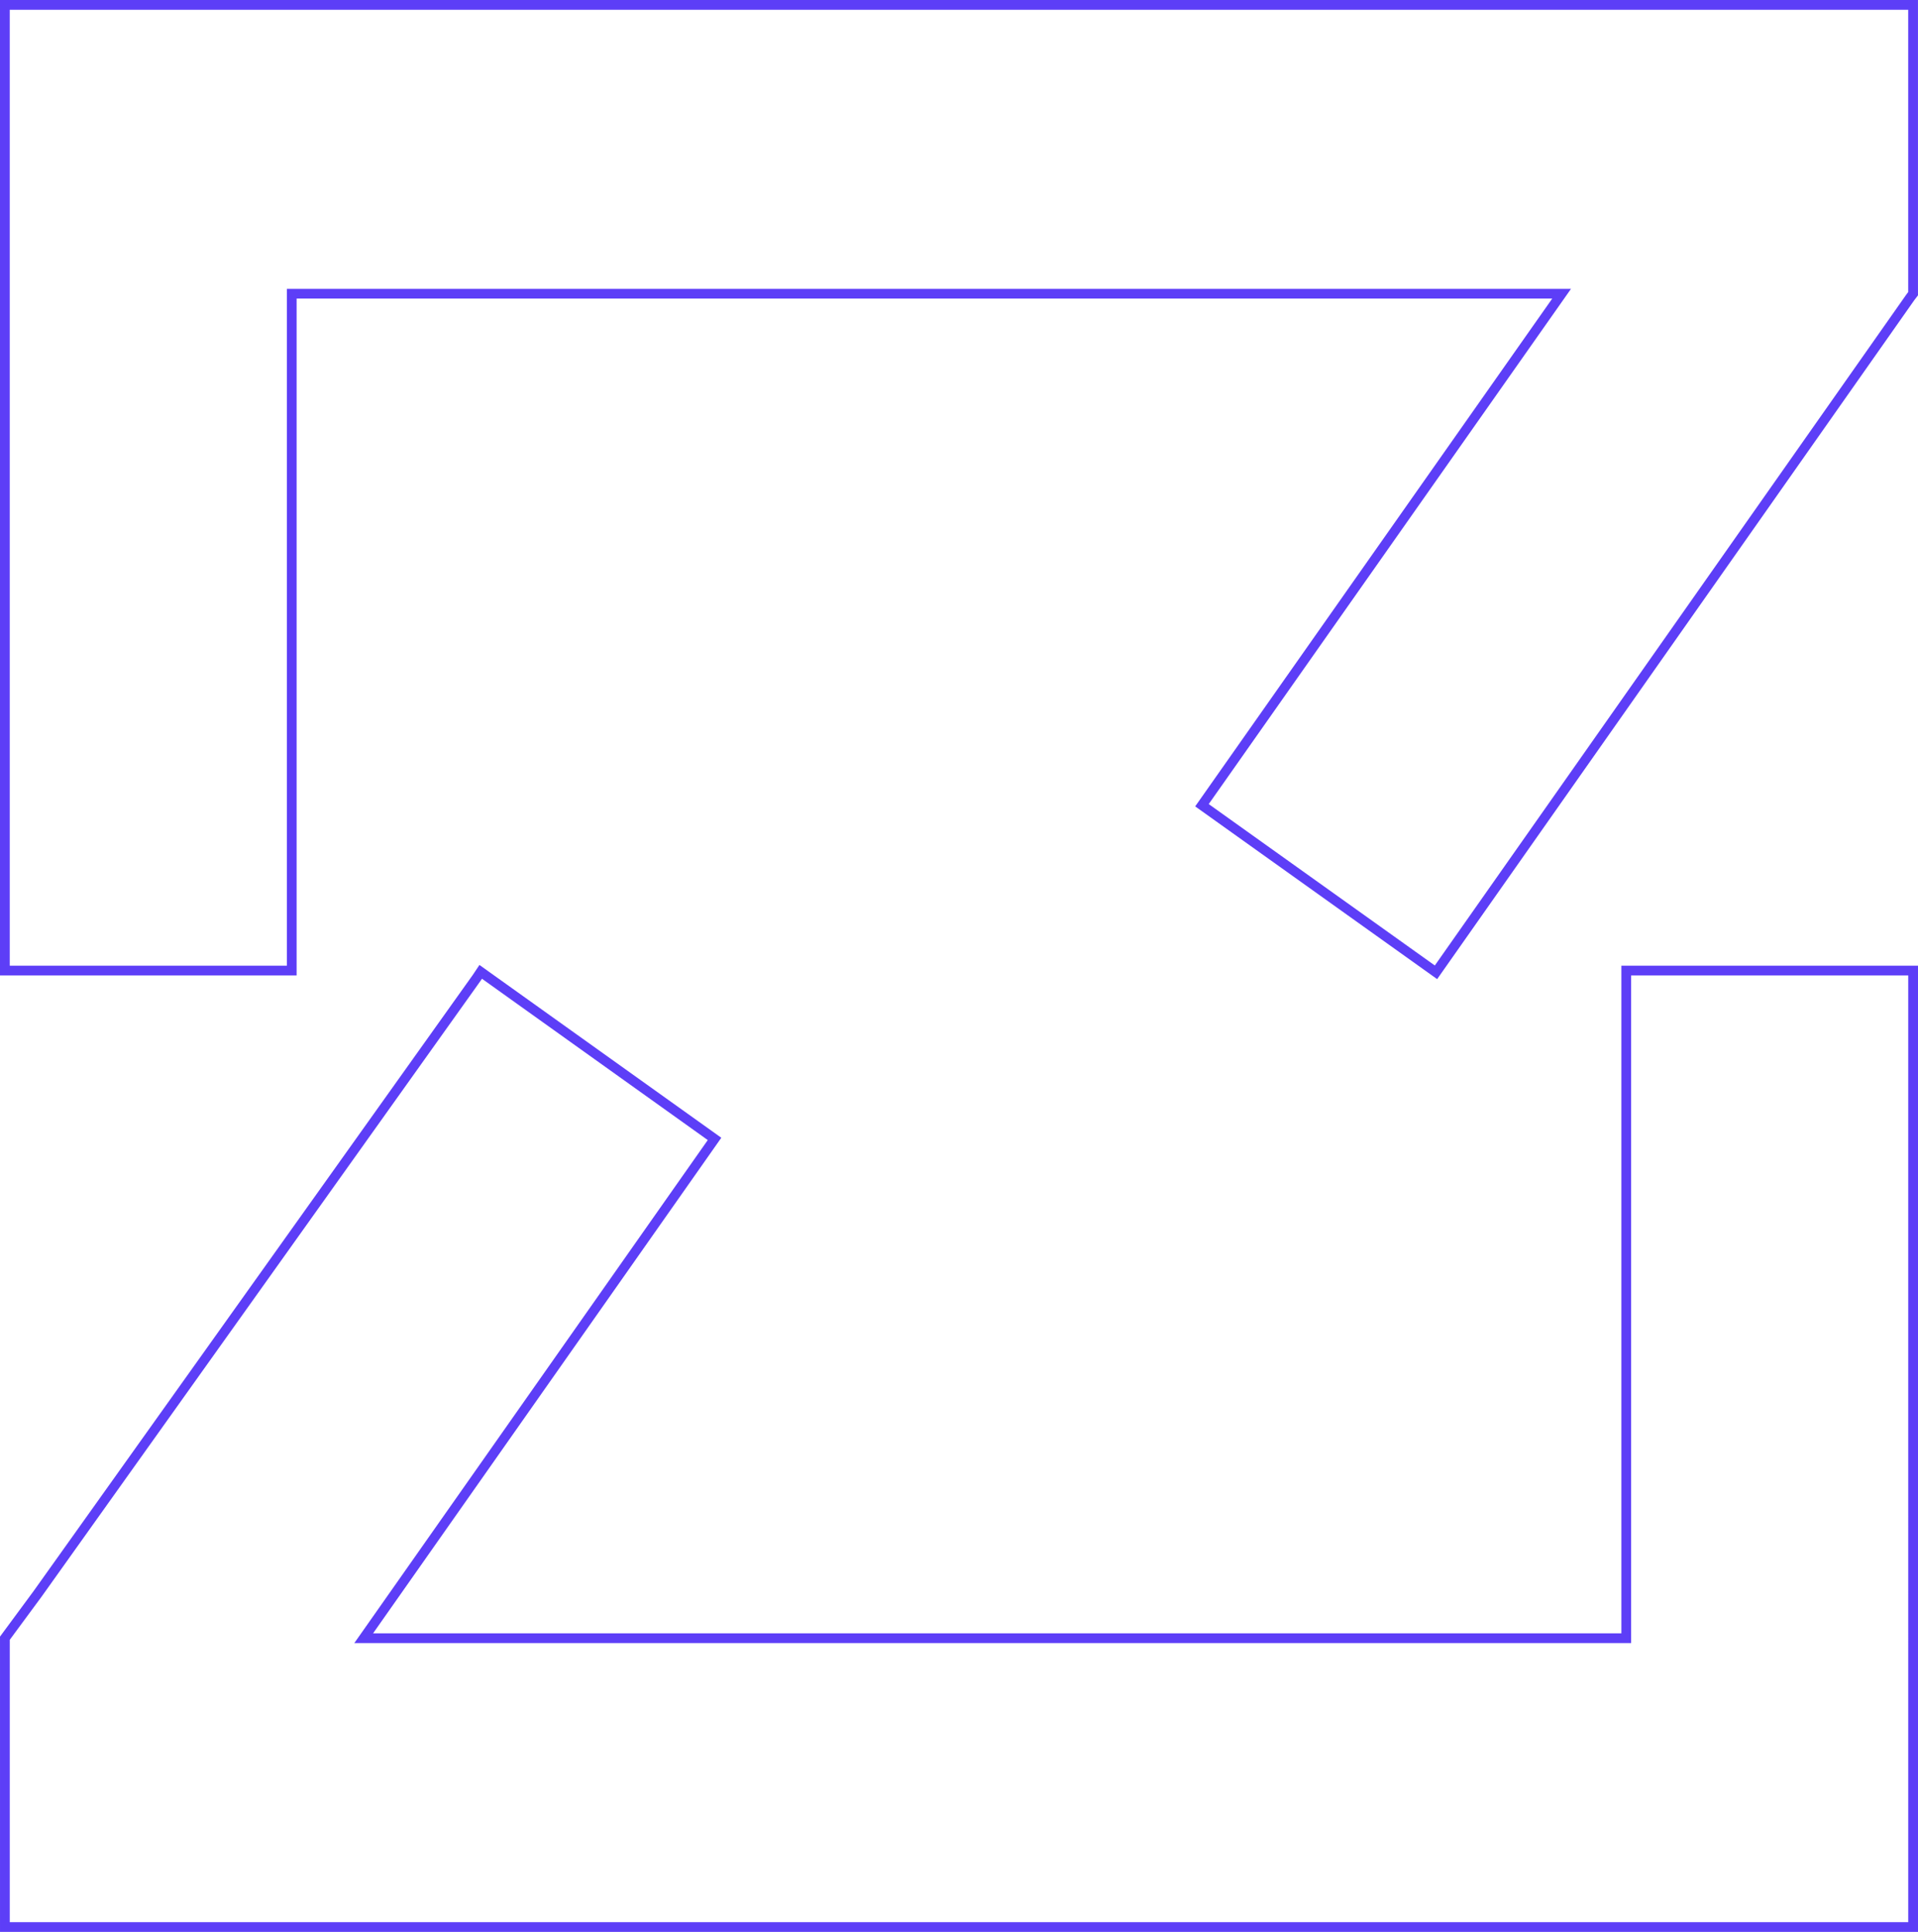 <svg xmlns="http://www.w3.org/2000/svg" width="393.393" height="396.211" viewBox="0 0 393.393 396.211">
  <g id="Group_5" data-name="Group 5" transform="translate(-1315.739 -1228.273)">
    <path id="Path_21" data-name="Path 21" d="M1375.578,1229.273h-58.839v198.053h58.839V1288.508h260.459l-73.769,104.906,48,34.264,97.287-138.421.573-.749v-59.235Z" fill="none" stroke="#5d3ef7" stroke-miterlimit="10" stroke-width="2"/>
    <path id="Path_22" data-name="Path 22" d="M1649.293,1540.335v23.914H1390.332l71.963-102.4-47.961-34.264-.793,1.189-90.108,126.4-6.694,9.072v59.235h391.393V1427.326h-58.839v113.009Z" fill="none" stroke="#5d3ef7" stroke-miterlimit="10" stroke-width="2"/>
  </g>
</svg>
